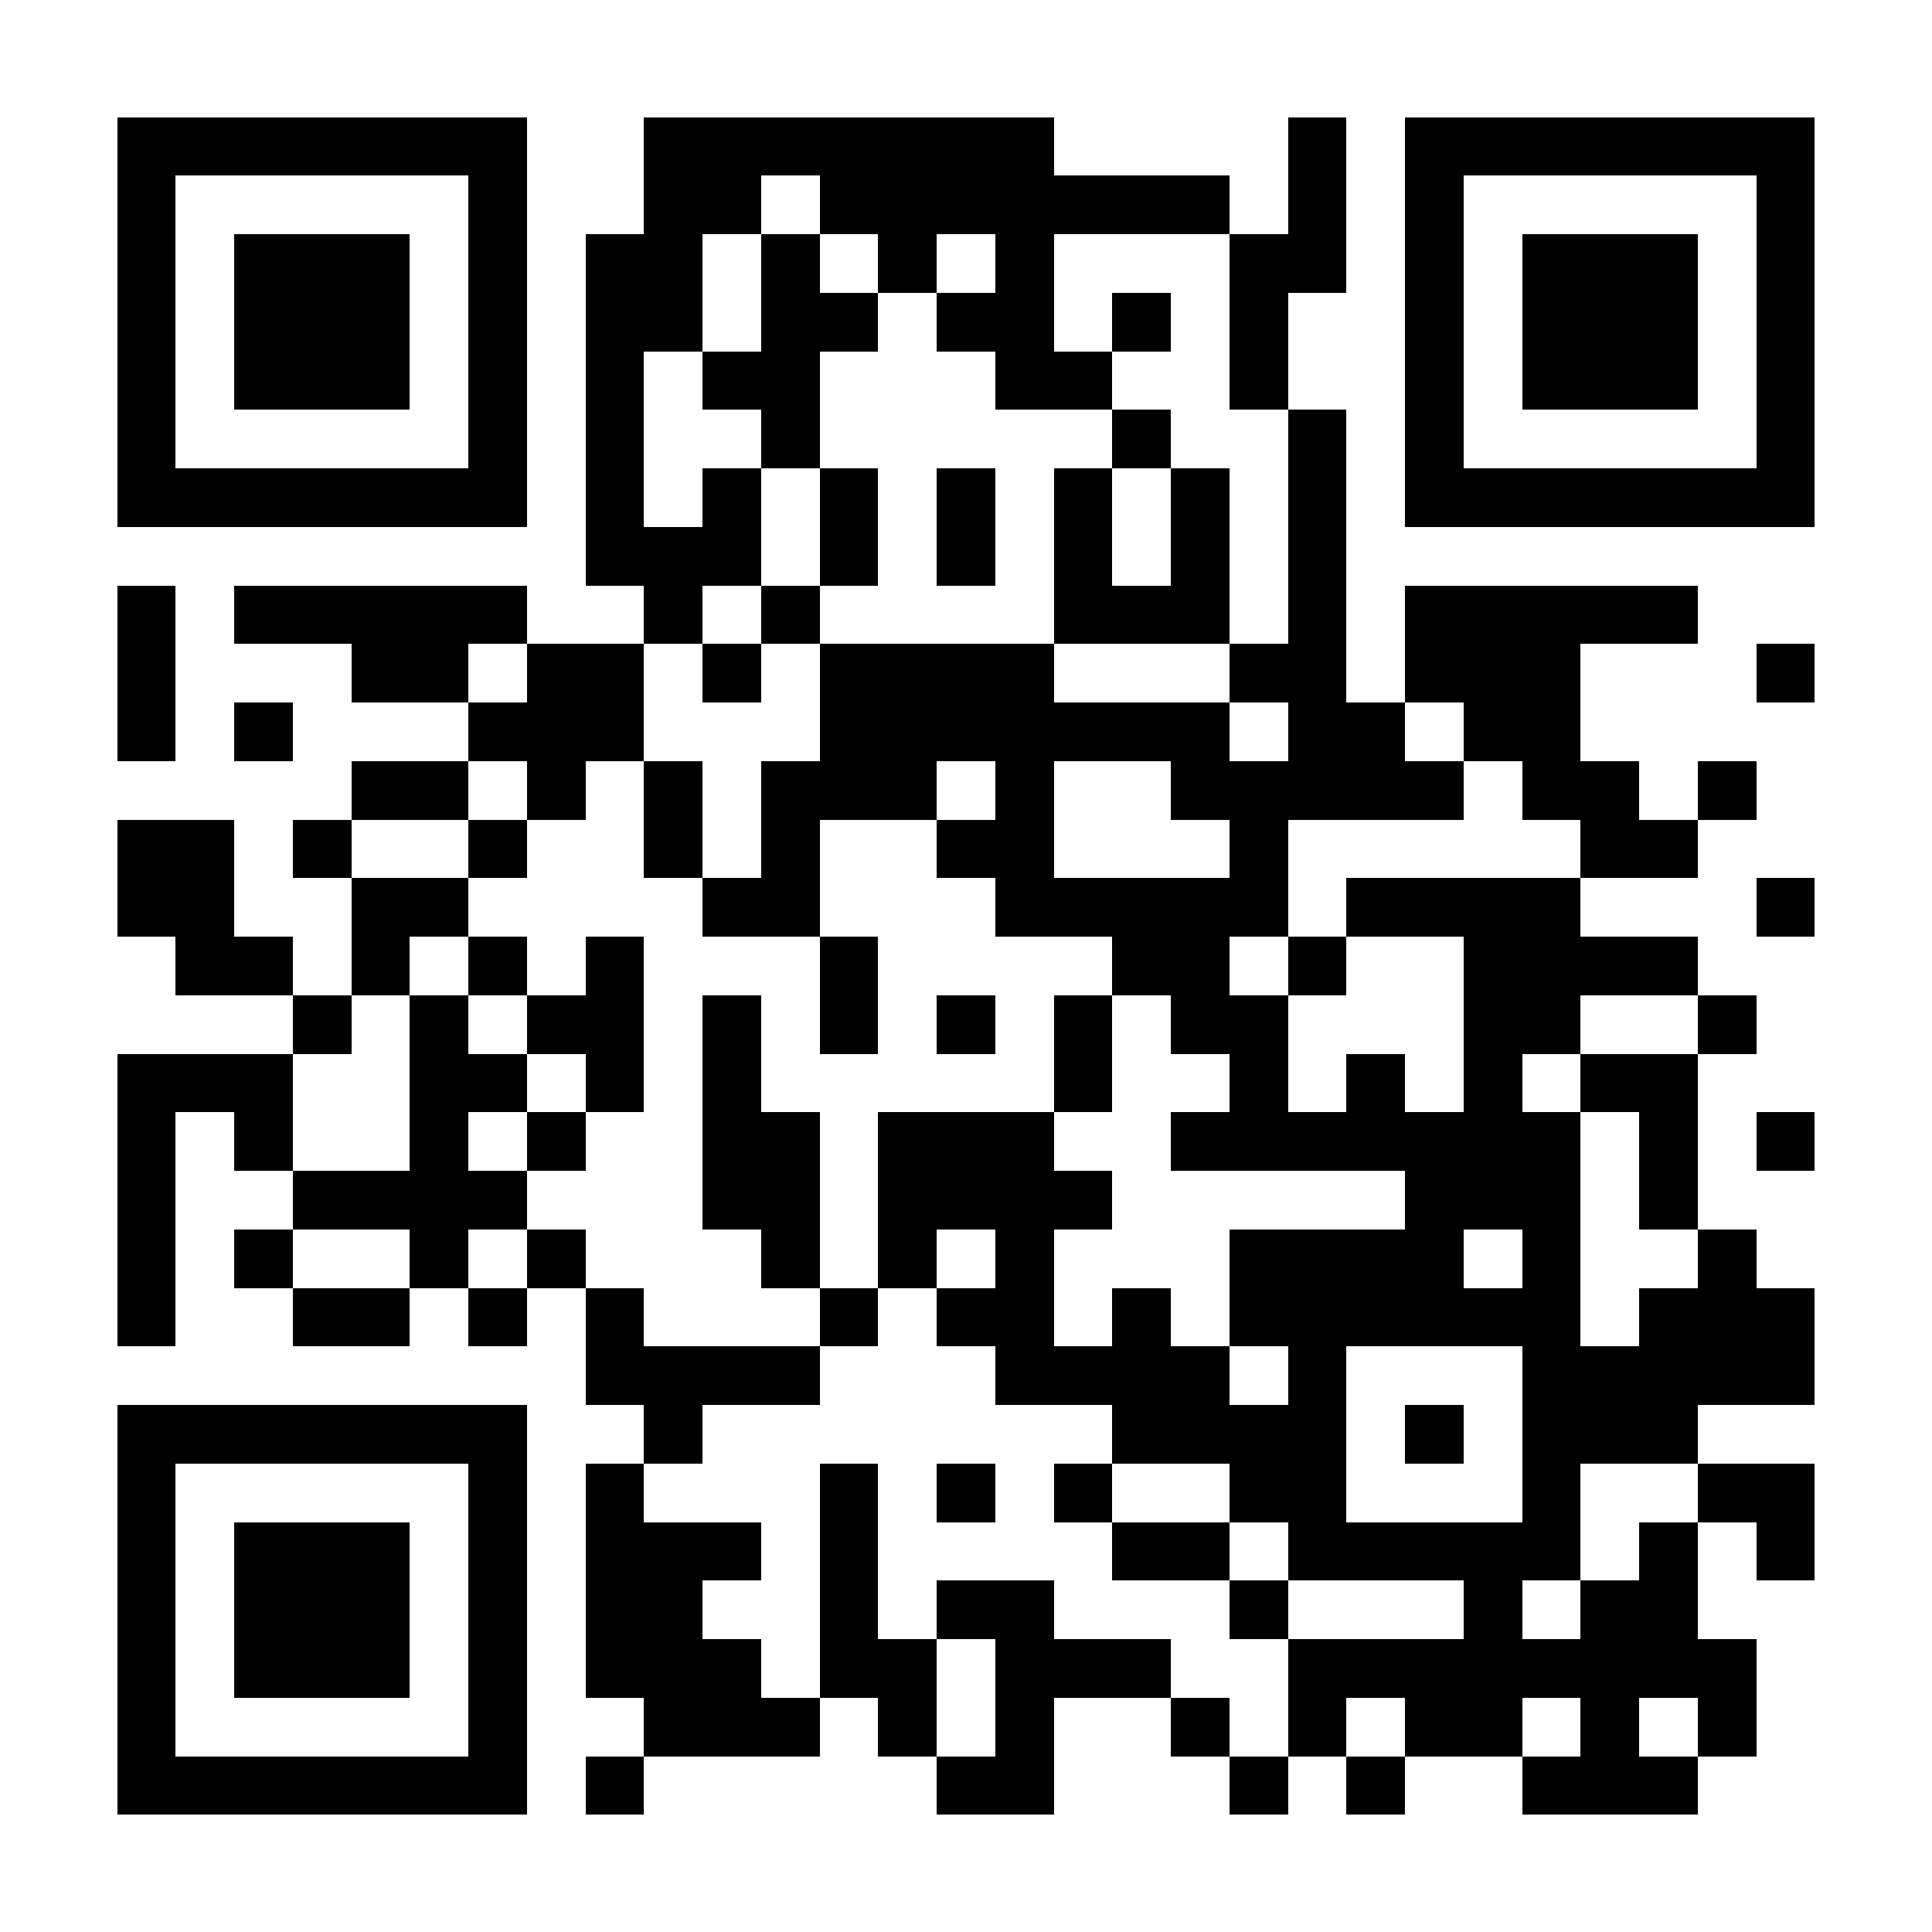 <?xml version="1.0" encoding="UTF-8"?>
<!DOCTYPE svg PUBLIC '-//W3C//DTD SVG 1.0//EN'
          'http://www.w3.org/TR/2001/REC-SVG-20010904/DTD/svg10.dtd'>
<svg fill="#fff" height="33" shape-rendering="crispEdges" style="fill: #fff;" viewBox="0 0 33 33" width="33" xmlns="http://www.w3.org/2000/svg" xmlns:xlink="http://www.w3.org/1999/xlink"
><path d="M0 0h33v33H0z"
  /><path d="M2 2.5h7m2 0h7m4 0h1m1 0h7M2 3.5h1m5 0h1m2 0h2m1 0h7m1 0h1m1 0h1m5 0h1M2 4.5h1m1 0h3m1 0h1m1 0h2m1 0h1m1 0h1m1 0h1m3 0h2m1 0h1m1 0h3m1 0h1M2 5.5h1m1 0h3m1 0h1m1 0h2m1 0h2m1 0h2m1 0h1m1 0h1m2 0h1m1 0h3m1 0h1M2 6.5h1m1 0h3m1 0h1m1 0h1m1 0h2m3 0h2m2 0h1m2 0h1m1 0h3m1 0h1M2 7.5h1m5 0h1m1 0h1m2 0h1m5 0h1m2 0h1m1 0h1m5 0h1M2 8.5h7m1 0h1m1 0h1m1 0h1m1 0h1m1 0h1m1 0h1m1 0h1m1 0h7M10 9.5h3m1 0h1m1 0h1m1 0h1m1 0h1m1 0h1M2 10.5h1m1 0h5m2 0h1m1 0h1m4 0h3m1 0h1m1 0h5M2 11.5h1m3 0h2m1 0h2m1 0h1m1 0h4m3 0h2m1 0h3m3 0h1M2 12.5h1m1 0h1m3 0h3m3 0h7m1 0h2m1 0h2M6 13.5h2m1 0h1m1 0h1m1 0h3m1 0h1m2 0h5m1 0h2m1 0h1M2 14.5h2m1 0h1m2 0h1m2 0h1m1 0h1m2 0h2m3 0h1m5 0h2M2 15.5h2m2 0h2m4 0h2m3 0h5m1 0h4m3 0h1M3 16.5h2m1 0h1m1 0h1m1 0h1m3 0h1m4 0h2m1 0h1m2 0h4M5 17.5h1m1 0h1m1 0h2m1 0h1m1 0h1m1 0h1m1 0h1m1 0h2m3 0h2m2 0h1M2 18.5h3m2 0h2m1 0h1m1 0h1m5 0h1m2 0h1m1 0h1m1 0h1m1 0h2M2 19.5h1m1 0h1m2 0h1m1 0h1m2 0h2m1 0h3m2 0h7m1 0h1m1 0h1M2 20.5h1m2 0h4m3 0h2m1 0h4m5 0h3m1 0h1M2 21.5h1m1 0h1m2 0h1m1 0h1m3 0h1m1 0h1m1 0h1m3 0h4m1 0h1m2 0h1M2 22.5h1m2 0h2m1 0h1m1 0h1m3 0h1m1 0h2m1 0h1m1 0h6m1 0h3M10 23.5h4m3 0h4m1 0h1m3 0h5M2 24.5h7m2 0h1m7 0h4m1 0h1m1 0h3M2 25.5h1m5 0h1m1 0h1m3 0h1m1 0h1m1 0h1m2 0h2m3 0h1m2 0h2M2 26.5h1m1 0h3m1 0h1m1 0h3m1 0h1m4 0h2m1 0h5m1 0h1m1 0h1M2 27.5h1m1 0h3m1 0h1m1 0h2m2 0h1m1 0h2m3 0h1m3 0h1m1 0h2M2 28.5h1m1 0h3m1 0h1m1 0h3m1 0h2m1 0h3m2 0h8M2 29.5h1m5 0h1m2 0h3m1 0h1m1 0h1m2 0h1m1 0h1m1 0h2m1 0h1m1 0h1M2 30.5h7m1 0h1m5 0h2m3 0h1m1 0h1m2 0h3" stroke="#000"
/></svg
>
